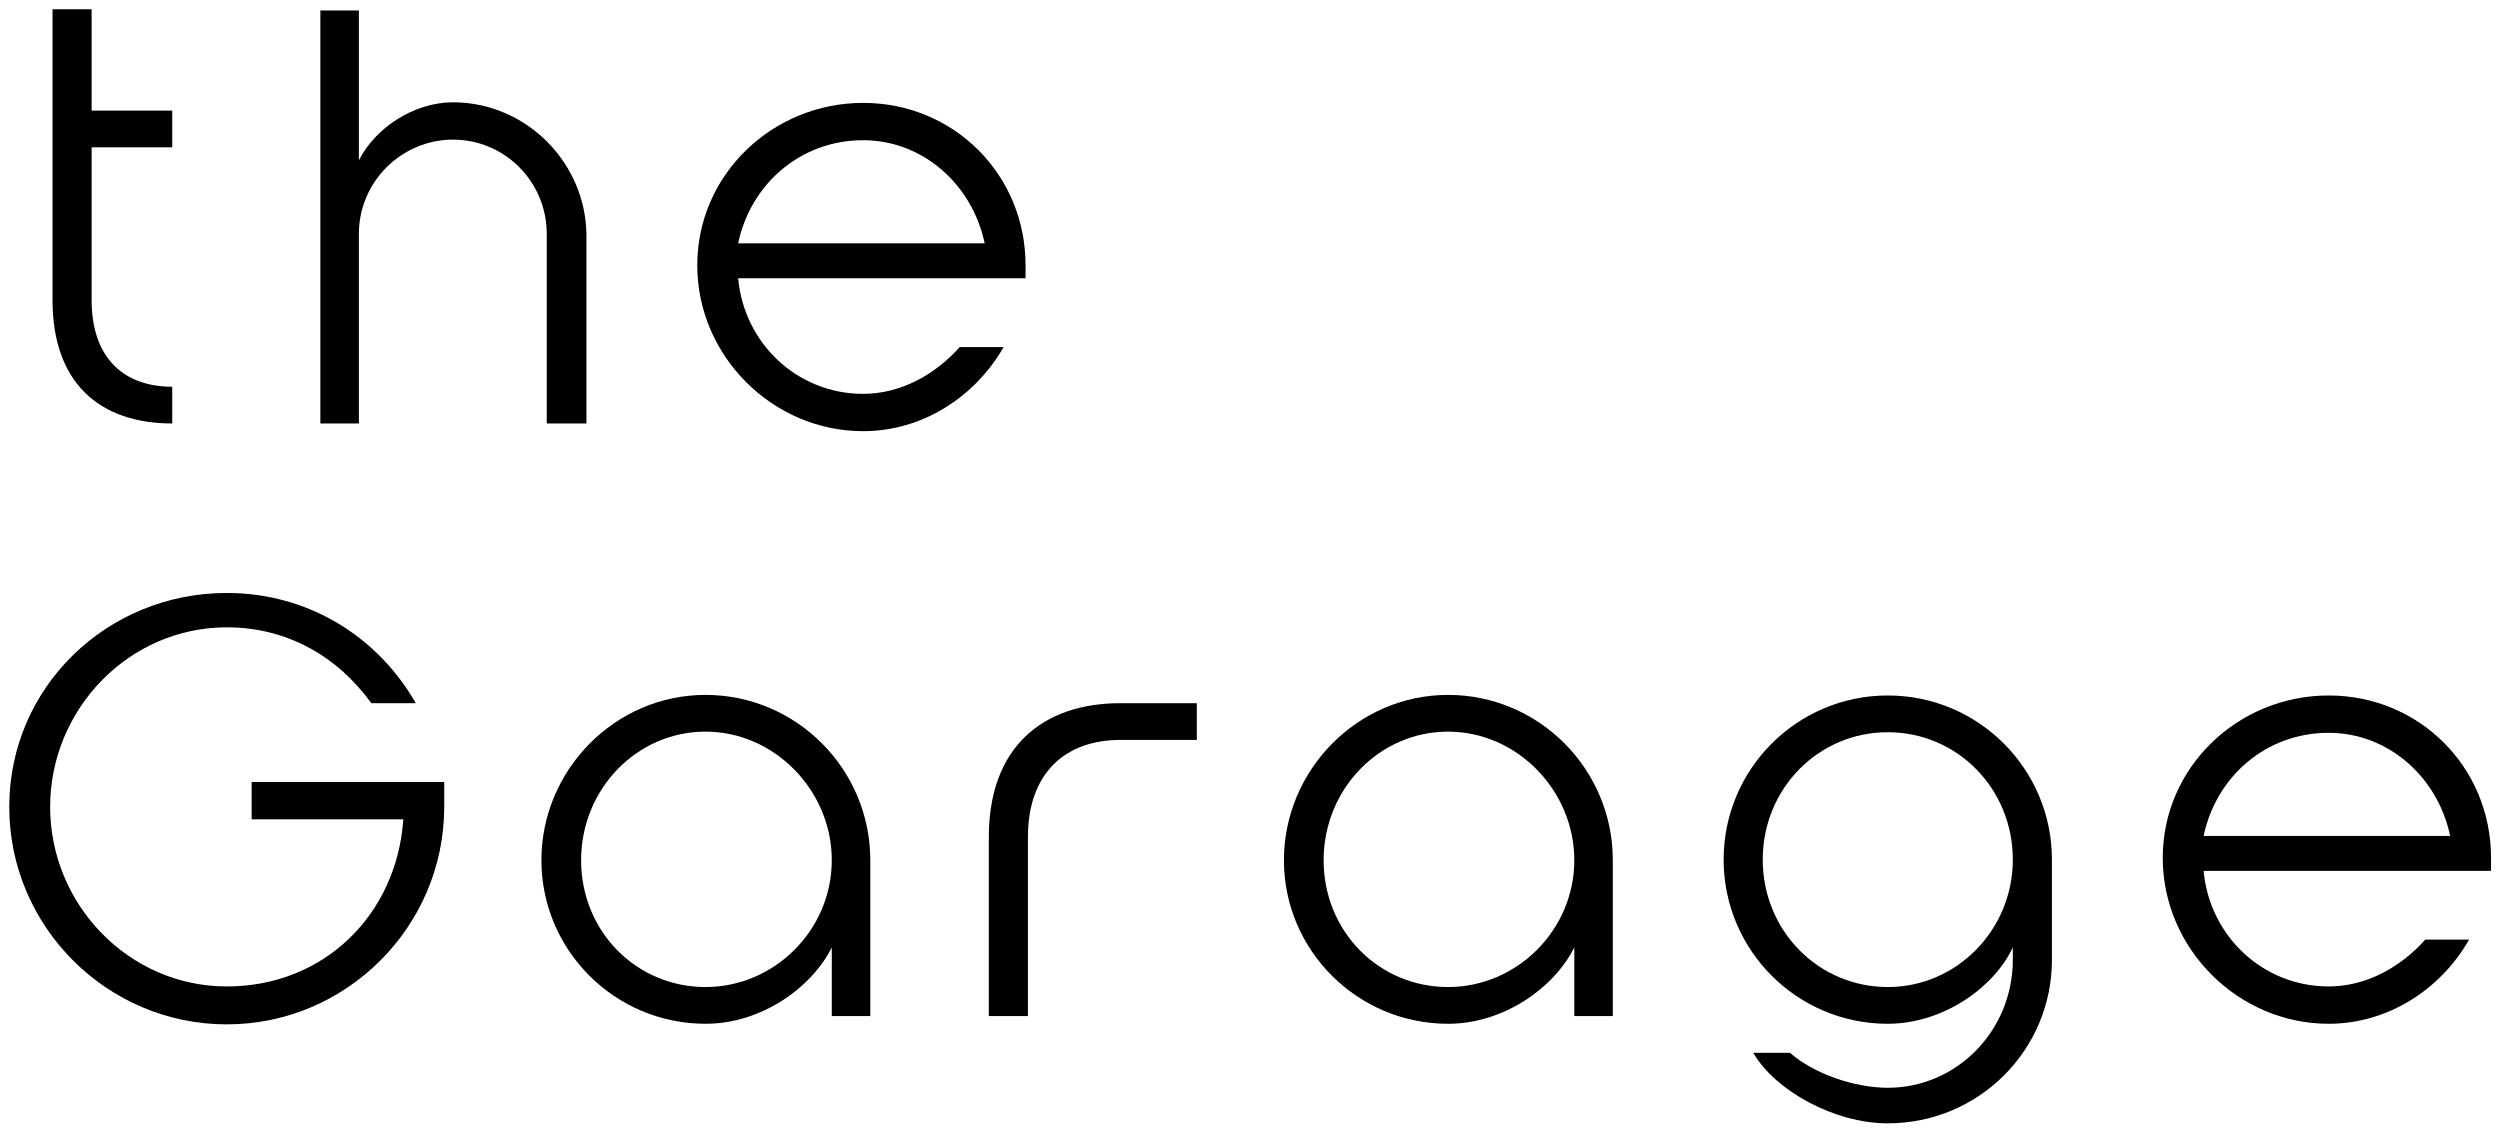 <svg width="270" height="122" viewBox="0 0 270 122" fill="none" xmlns="http://www.w3.org/2000/svg">
<rect width="270" height="122" fill="white"/>
<path d="M5.672 1H9.896V11.944H18.6V15.912H9.896V32.424C9.896 38.568 13.288 41.768 18.6 41.768V45.736C10.728 45.736 5.672 41.32 5.672 32.424V1Z" fill="black"/>
<path d="M63.336 25.512V45.736H59.048V25.256C59.048 19.624 54.504 15.08 48.936 15.08C43.368 15.08 38.76 19.624 38.76 25.256V45.736H34.6V1.128H38.76V17.32C40.488 13.864 44.648 11.048 48.936 11.048C56.808 11.048 63.336 17.576 63.336 25.512Z" fill="black"/>
<path d="M108.392 37.48C105.32 42.856 99.624 46.568 93.224 46.568C83.432 46.568 75.304 38.441 75.304 28.648C75.304 18.856 83.432 11.112 93.224 11.112C103.016 11.112 110.76 18.856 110.76 28.648V30.056H79.72C80.36 37.096 86.12 42.536 93.224 42.536C97.256 42.536 100.968 40.488 103.656 37.48H108.392ZM79.72 26.28H106.344C105 19.88 99.624 15.144 93.224 15.144C86.44 15.144 81.064 19.88 79.72 26.28Z" fill="black"/>
<path d="M47.976 84.456V87.144C47.976 100.072 37.416 110.632 24.488 110.632C11.56 110.632 1 100.072 1 87.144C1 74.216 11.56 64.04 24.488 64.04C33.32 64.04 40.808 68.776 44.904 75.944H40.104C36.392 70.824 30.952 67.752 24.488 67.752C13.928 67.752 5.416 76.584 5.416 87.144C5.416 97.704 13.928 106.536 24.488 106.536C35.048 106.536 42.856 98.728 43.56 88.488H27.176V84.456H47.976Z" fill="black"/>
<path d="M76.2 75.048C85.992 75.048 93.992 83.048 93.992 92.904V109.736H89.832V102.312C87.72 106.6 82.28 110.568 76.2 110.568C66.408 110.568 58.472 102.632 58.472 92.904C58.472 83.176 66.408 75.048 76.2 75.048ZM76.2 106.6C83.624 106.6 89.832 100.456 89.832 92.904C89.832 85.352 83.624 79.016 76.2 79.016C68.776 79.016 62.76 85.224 62.76 92.904C62.76 100.584 68.712 106.6 76.2 106.6Z" fill="black"/>
<path d="M106.792 90.408C106.792 80.68 112.616 75.944 121 75.944H129.256V79.912H121C115.176 79.912 111.016 83.368 111.016 90.408V109.736H106.792V90.408Z" fill="black"/>
<path d="M156.392 75.048C166.184 75.048 174.184 83.048 174.184 92.904V109.736H170.024V102.312C167.912 106.6 162.472 110.568 156.392 110.568C146.6 110.568 138.664 102.632 138.664 92.904C138.664 83.176 146.6 75.048 156.392 75.048ZM156.392 106.6C163.816 106.6 170.024 100.456 170.024 92.904C170.024 85.352 163.816 79.016 156.392 79.016C148.968 79.016 142.952 85.224 142.952 92.904C142.952 100.584 148.904 106.6 156.392 106.6Z" fill="black"/>
<path d="M221.608 92.84V103.656C221.608 113.448 213.672 121.32 203.88 121.32C198.12 121.32 191.72 117.8 189.352 113.704H193.32C195.944 116.008 200.36 117.48 203.88 117.48C211.368 117.48 217.384 111.272 217.384 103.656V102.312C215.4 106.6 209.896 110.568 203.88 110.568C194.088 110.568 186.152 102.632 186.152 92.84C186.152 83.048 194.088 75.112 203.88 75.112C213.672 75.112 221.608 83.048 221.608 92.84ZM217.384 92.84C217.384 85.16 211.368 79.08 203.88 79.08C196.392 79.08 190.376 85.16 190.376 92.84C190.376 100.52 196.392 106.6 203.88 106.6C211.368 106.6 217.384 100.392 217.384 92.84Z" fill="black"/>
<path d="M266.664 101.48C263.592 106.856 257.896 110.568 251.496 110.568C241.704 110.568 233.576 102.44 233.576 92.648C233.576 82.856 241.704 75.112 251.496 75.112C261.288 75.112 269.032 82.856 269.032 92.648V94.056H237.992C238.632 101.096 244.392 106.536 251.496 106.536C255.528 106.536 259.24 104.488 261.928 101.48H266.664ZM237.992 90.28H264.616C263.272 83.88 257.896 79.144 251.496 79.144C244.712 79.144 239.336 83.88 237.992 90.28Z" fill="black"/>
</svg>
